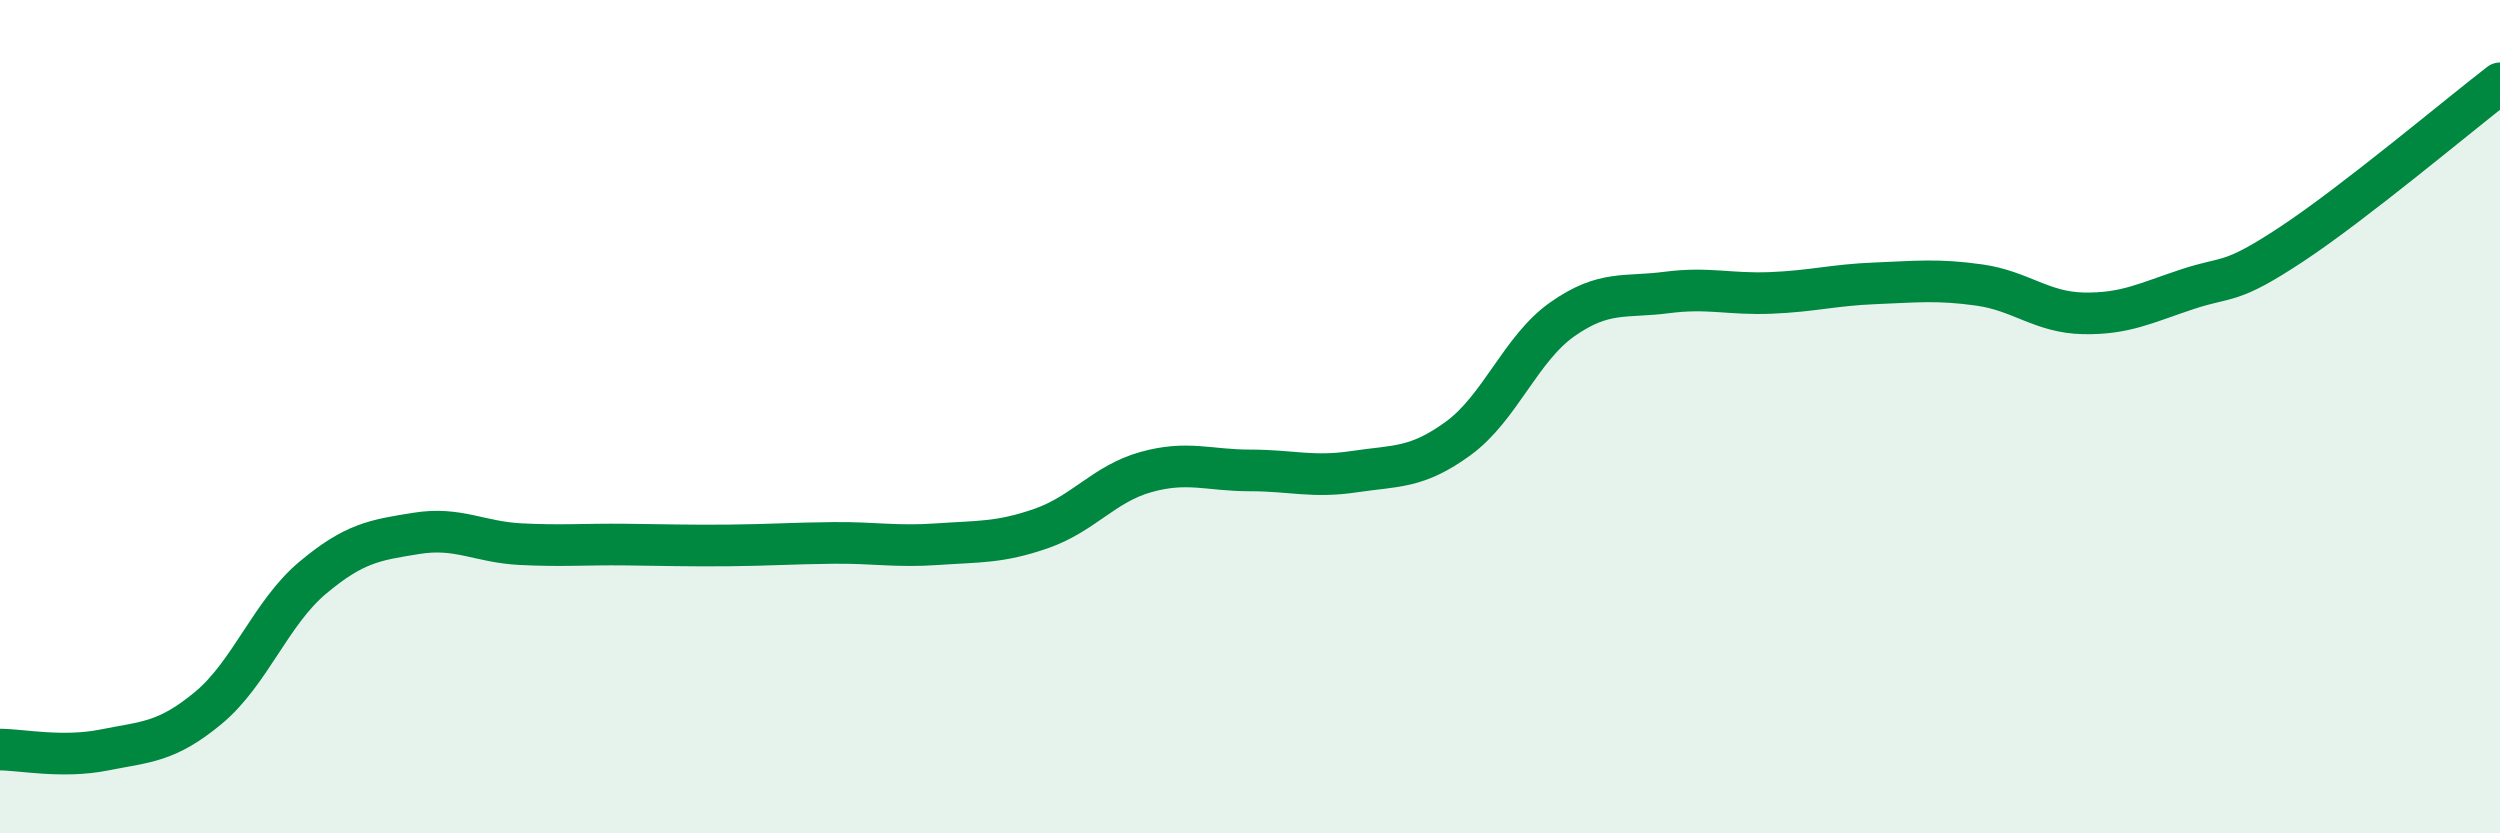 
    <svg width="60" height="20" viewBox="0 0 60 20" xmlns="http://www.w3.org/2000/svg">
      <path
        d="M 0,17.99 C 0.5,17.99 1.5,18.2 2.5,18 C 3.5,17.8 4,17.82 5,16.99 C 6,16.16 6.5,14.71 7.5,13.87 C 8.5,13.03 9,12.96 10,12.8 C 11,12.64 11.5,13.01 12.5,13.06 C 13.5,13.11 14,13.06 15,13.07 C 16,13.08 16.5,13.1 17.5,13.09 C 18.5,13.08 19,13.04 20,13.03 C 21,13.02 21.5,13.13 22.5,13.06 C 23.5,12.99 24,13.03 25,12.68 C 26,12.33 26.5,11.61 27.5,11.33 C 28.5,11.05 29,11.29 30,11.29 C 31,11.29 31.5,11.47 32.5,11.32 C 33.5,11.17 34,11.25 35,10.52 C 36,9.79 36.5,8.36 37.5,7.66 C 38.5,6.96 39,7.15 40,7.02 C 41,6.89 41.5,7.07 42.5,7.03 C 43.5,6.99 44,6.84 45,6.8 C 46,6.76 46.5,6.7 47.5,6.84 C 48.5,6.98 49,7.5 50,7.52 C 51,7.54 51.5,7.27 52.5,6.94 C 53.5,6.61 53.5,6.85 55,5.86 C 56.5,4.87 59,2.77 60,2L60 20L0 20Z"
        fill="#008740"
        opacity="0.1"
        stroke-linecap="round"
        stroke-linejoin="round"
      />
      <path
        d="M 0,17.99 C 0.5,17.99 1.5,18.2 2.5,18 C 3.5,17.8 4,17.82 5,16.99 C 6,16.16 6.5,14.71 7.5,13.87 C 8.5,13.03 9,12.96 10,12.8 C 11,12.64 11.5,13.01 12.5,13.06 C 13.5,13.11 14,13.06 15,13.07 C 16,13.08 16.5,13.1 17.5,13.09 C 18.5,13.08 19,13.04 20,13.03 C 21,13.02 21.5,13.13 22.5,13.06 C 23.5,12.99 24,13.03 25,12.68 C 26,12.33 26.5,11.61 27.5,11.33 C 28.5,11.05 29,11.29 30,11.29 C 31,11.29 31.5,11.47 32.5,11.32 C 33.5,11.17 34,11.25 35,10.52 C 36,9.79 36.5,8.36 37.5,7.66 C 38.5,6.96 39,7.15 40,7.02 C 41,6.89 41.5,7.07 42.5,7.03 C 43.5,6.99 44,6.84 45,6.8 C 46,6.76 46.5,6.7 47.5,6.84 C 48.5,6.98 49,7.5 50,7.52 C 51,7.54 51.5,7.27 52.5,6.94 C 53.5,6.61 53.5,6.85 55,5.86 C 56.5,4.87 59,2.77 60,2"
        stroke="#008740"
        stroke-width="1"
        fill="none"
        stroke-linecap="round"
        stroke-linejoin="round"
      />
    </svg>
  